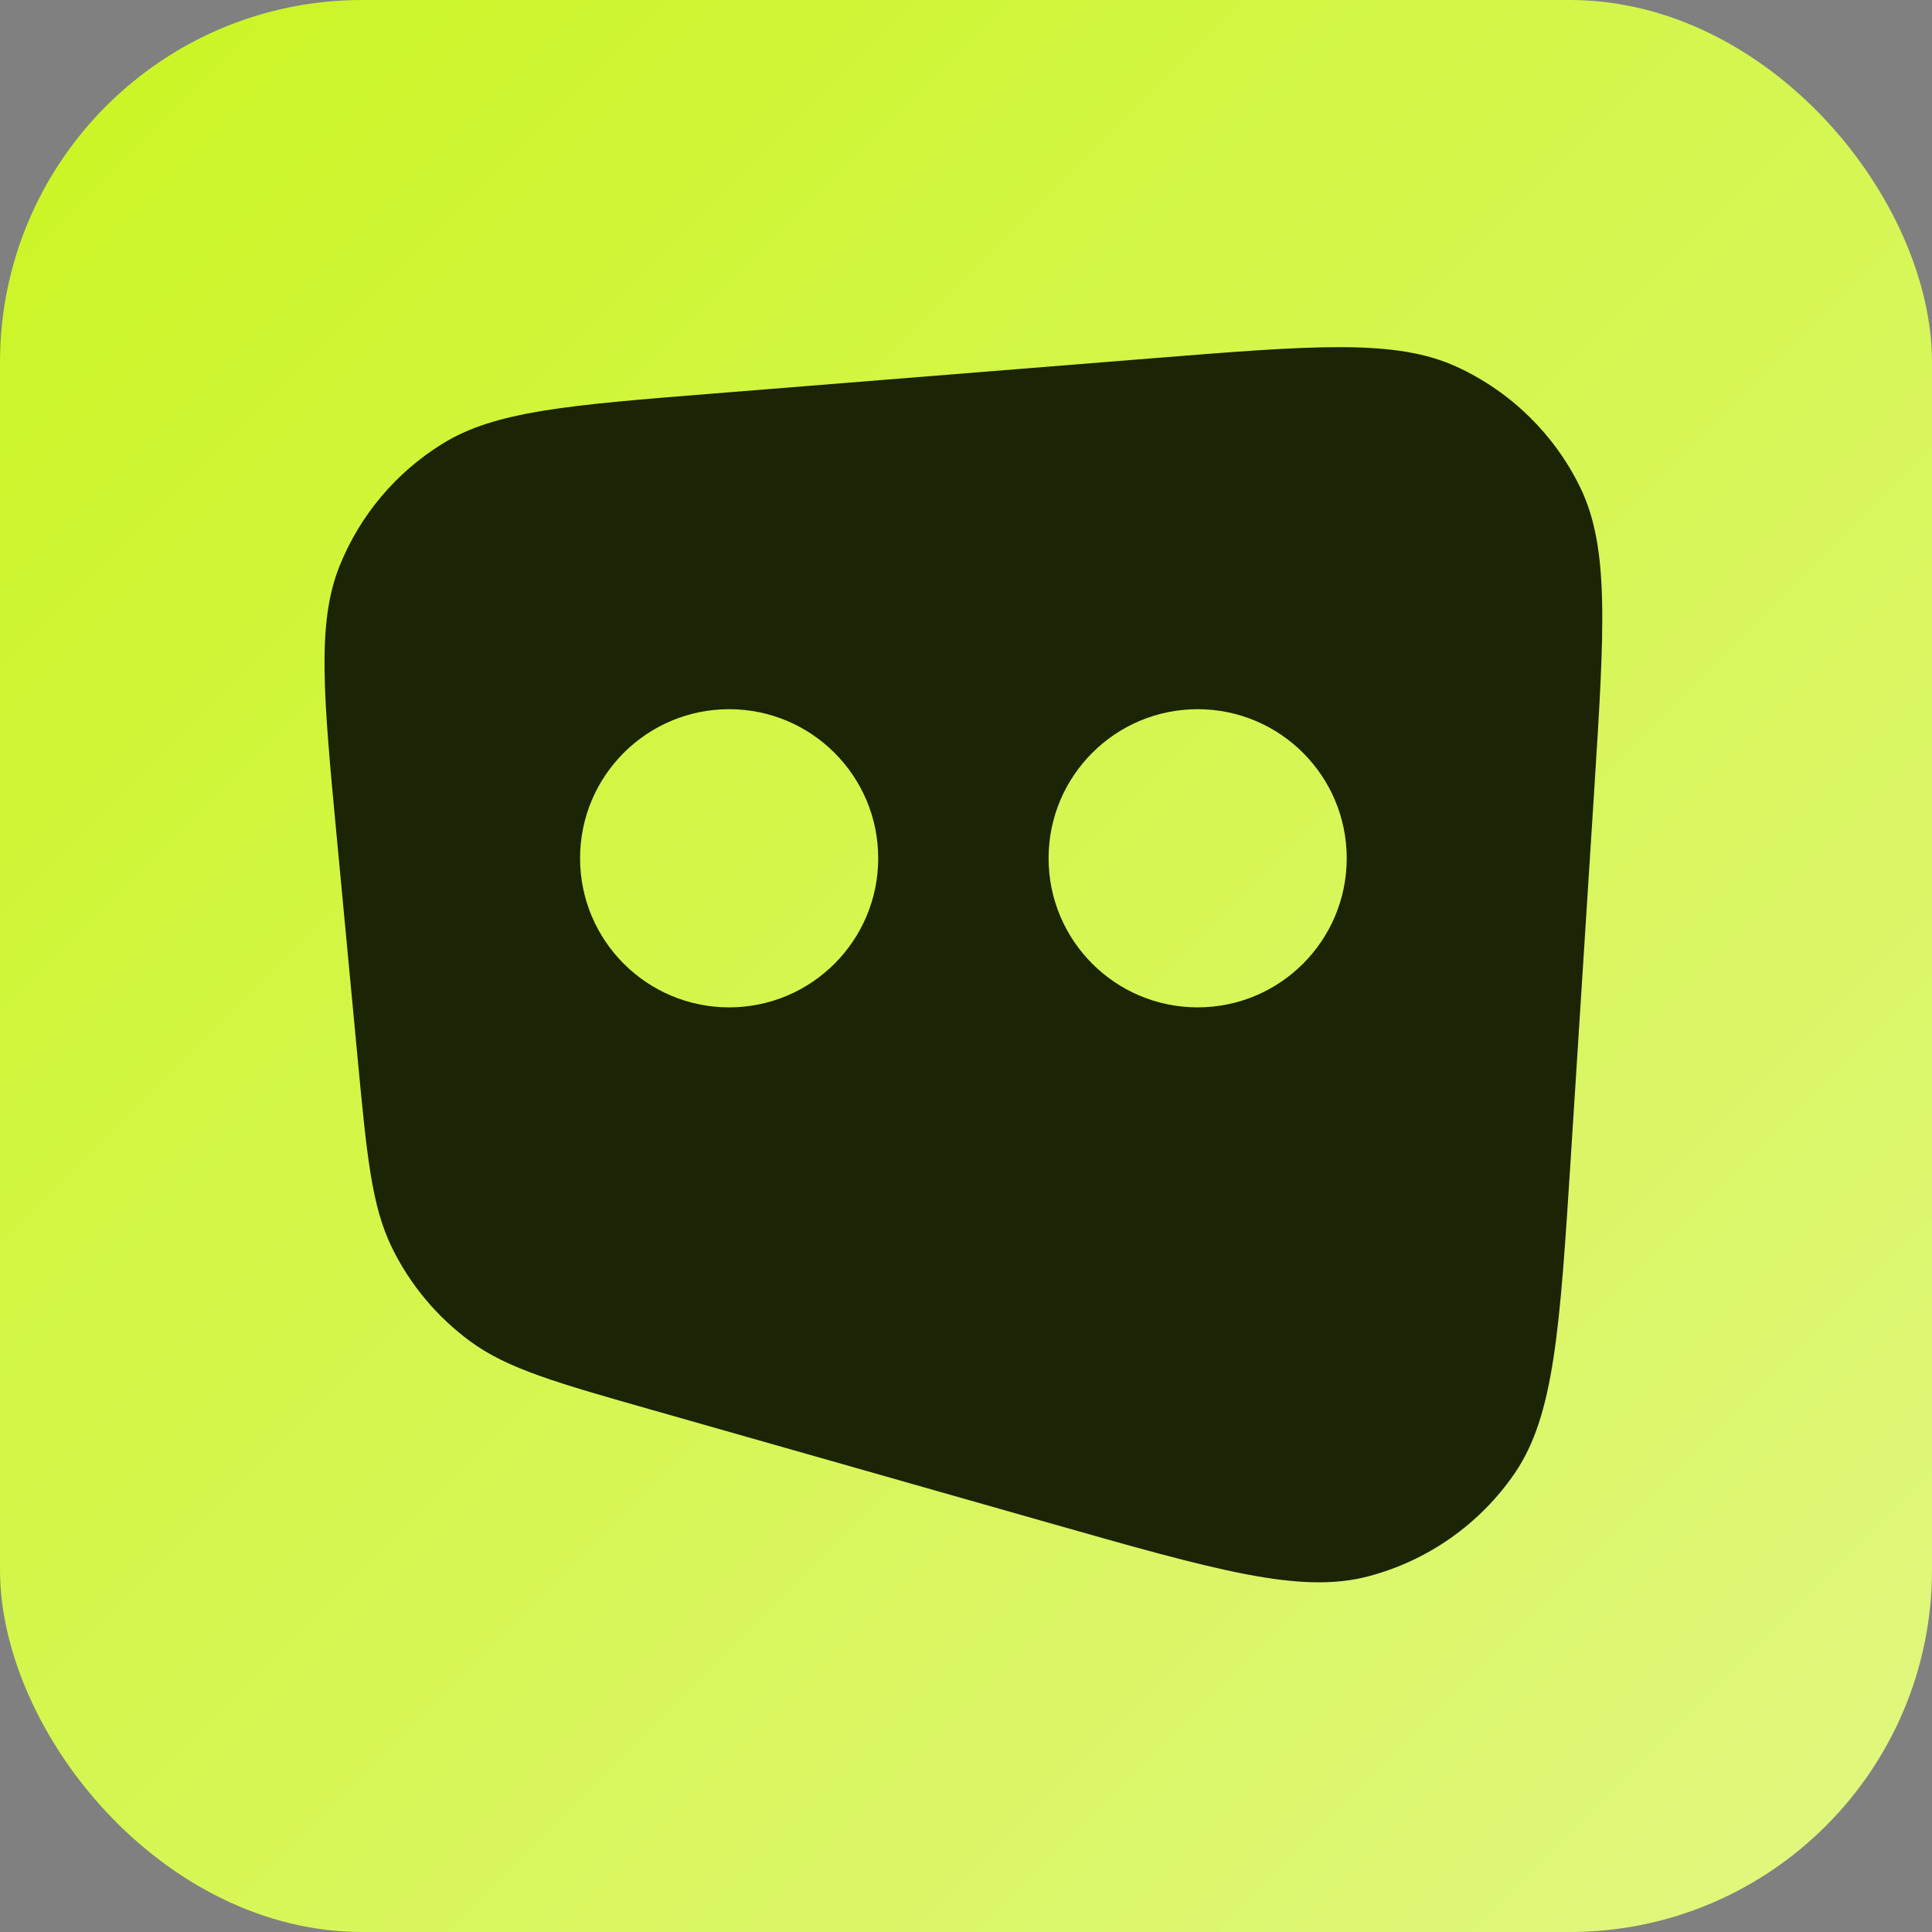 <svg width="256" height="256" viewBox="0 0 256 256" fill="none" xmlns="http://www.w3.org/2000/svg">
<rect x="0" y="0" width="256" height="256" fill="#808080" stroke="none"/>
<rect width="256" height="256" rx="48" fill="url(#paint0_linear_886_3802)"/>
<path fill-rule="evenodd" clip-rule="evenodd" d="M44.651 111.23C42.848 92.12 41.946 82.565 45.013 74.953C47.71 68.258 52.483 62.596 58.637 58.791C65.634 54.465 75.241 53.693 94.454 52.151L152.547 47.486C174.157 45.75 184.963 44.882 193.079 48.627C200.204 51.915 205.967 57.556 209.39 64.594C213.289 72.611 212.602 83.384 211.228 104.929L208.157 153.094C206.692 176.067 205.96 187.554 200.696 195.23C196.08 201.96 189.182 206.808 181.266 208.882C172.24 211.248 161.126 208.086 138.898 201.761L86.577 186.873L86.577 186.873C73.677 183.202 67.227 181.367 62.261 177.7C57.873 174.461 54.333 170.217 51.941 165.327C49.234 159.793 48.606 153.143 47.351 139.842L44.651 111.23ZM116.368 113.726C116.368 124.637 107.524 133.482 96.615 133.482C85.706 133.482 76.862 124.637 76.862 113.726C76.862 102.816 85.706 93.971 96.615 93.971C107.524 93.971 116.368 102.816 116.368 113.726ZM158.695 133.482C169.605 133.482 178.448 124.637 178.448 113.726C178.448 102.816 169.605 93.971 158.695 93.971C147.786 93.971 138.943 102.816 138.943 113.726C138.943 124.637 147.786 133.482 158.695 133.482Z" fill="#1B2404"/>
<defs>
<linearGradient id="paint0_linear_886_3802" x1="256" y1="256" x2="0" y2="0" gradientUnits="userSpaceOnUse">
<stop stop-color="#E0F781"/>
<stop offset="1" stop-color="#CBF522"/>
</linearGradient>
</defs>
</svg>
